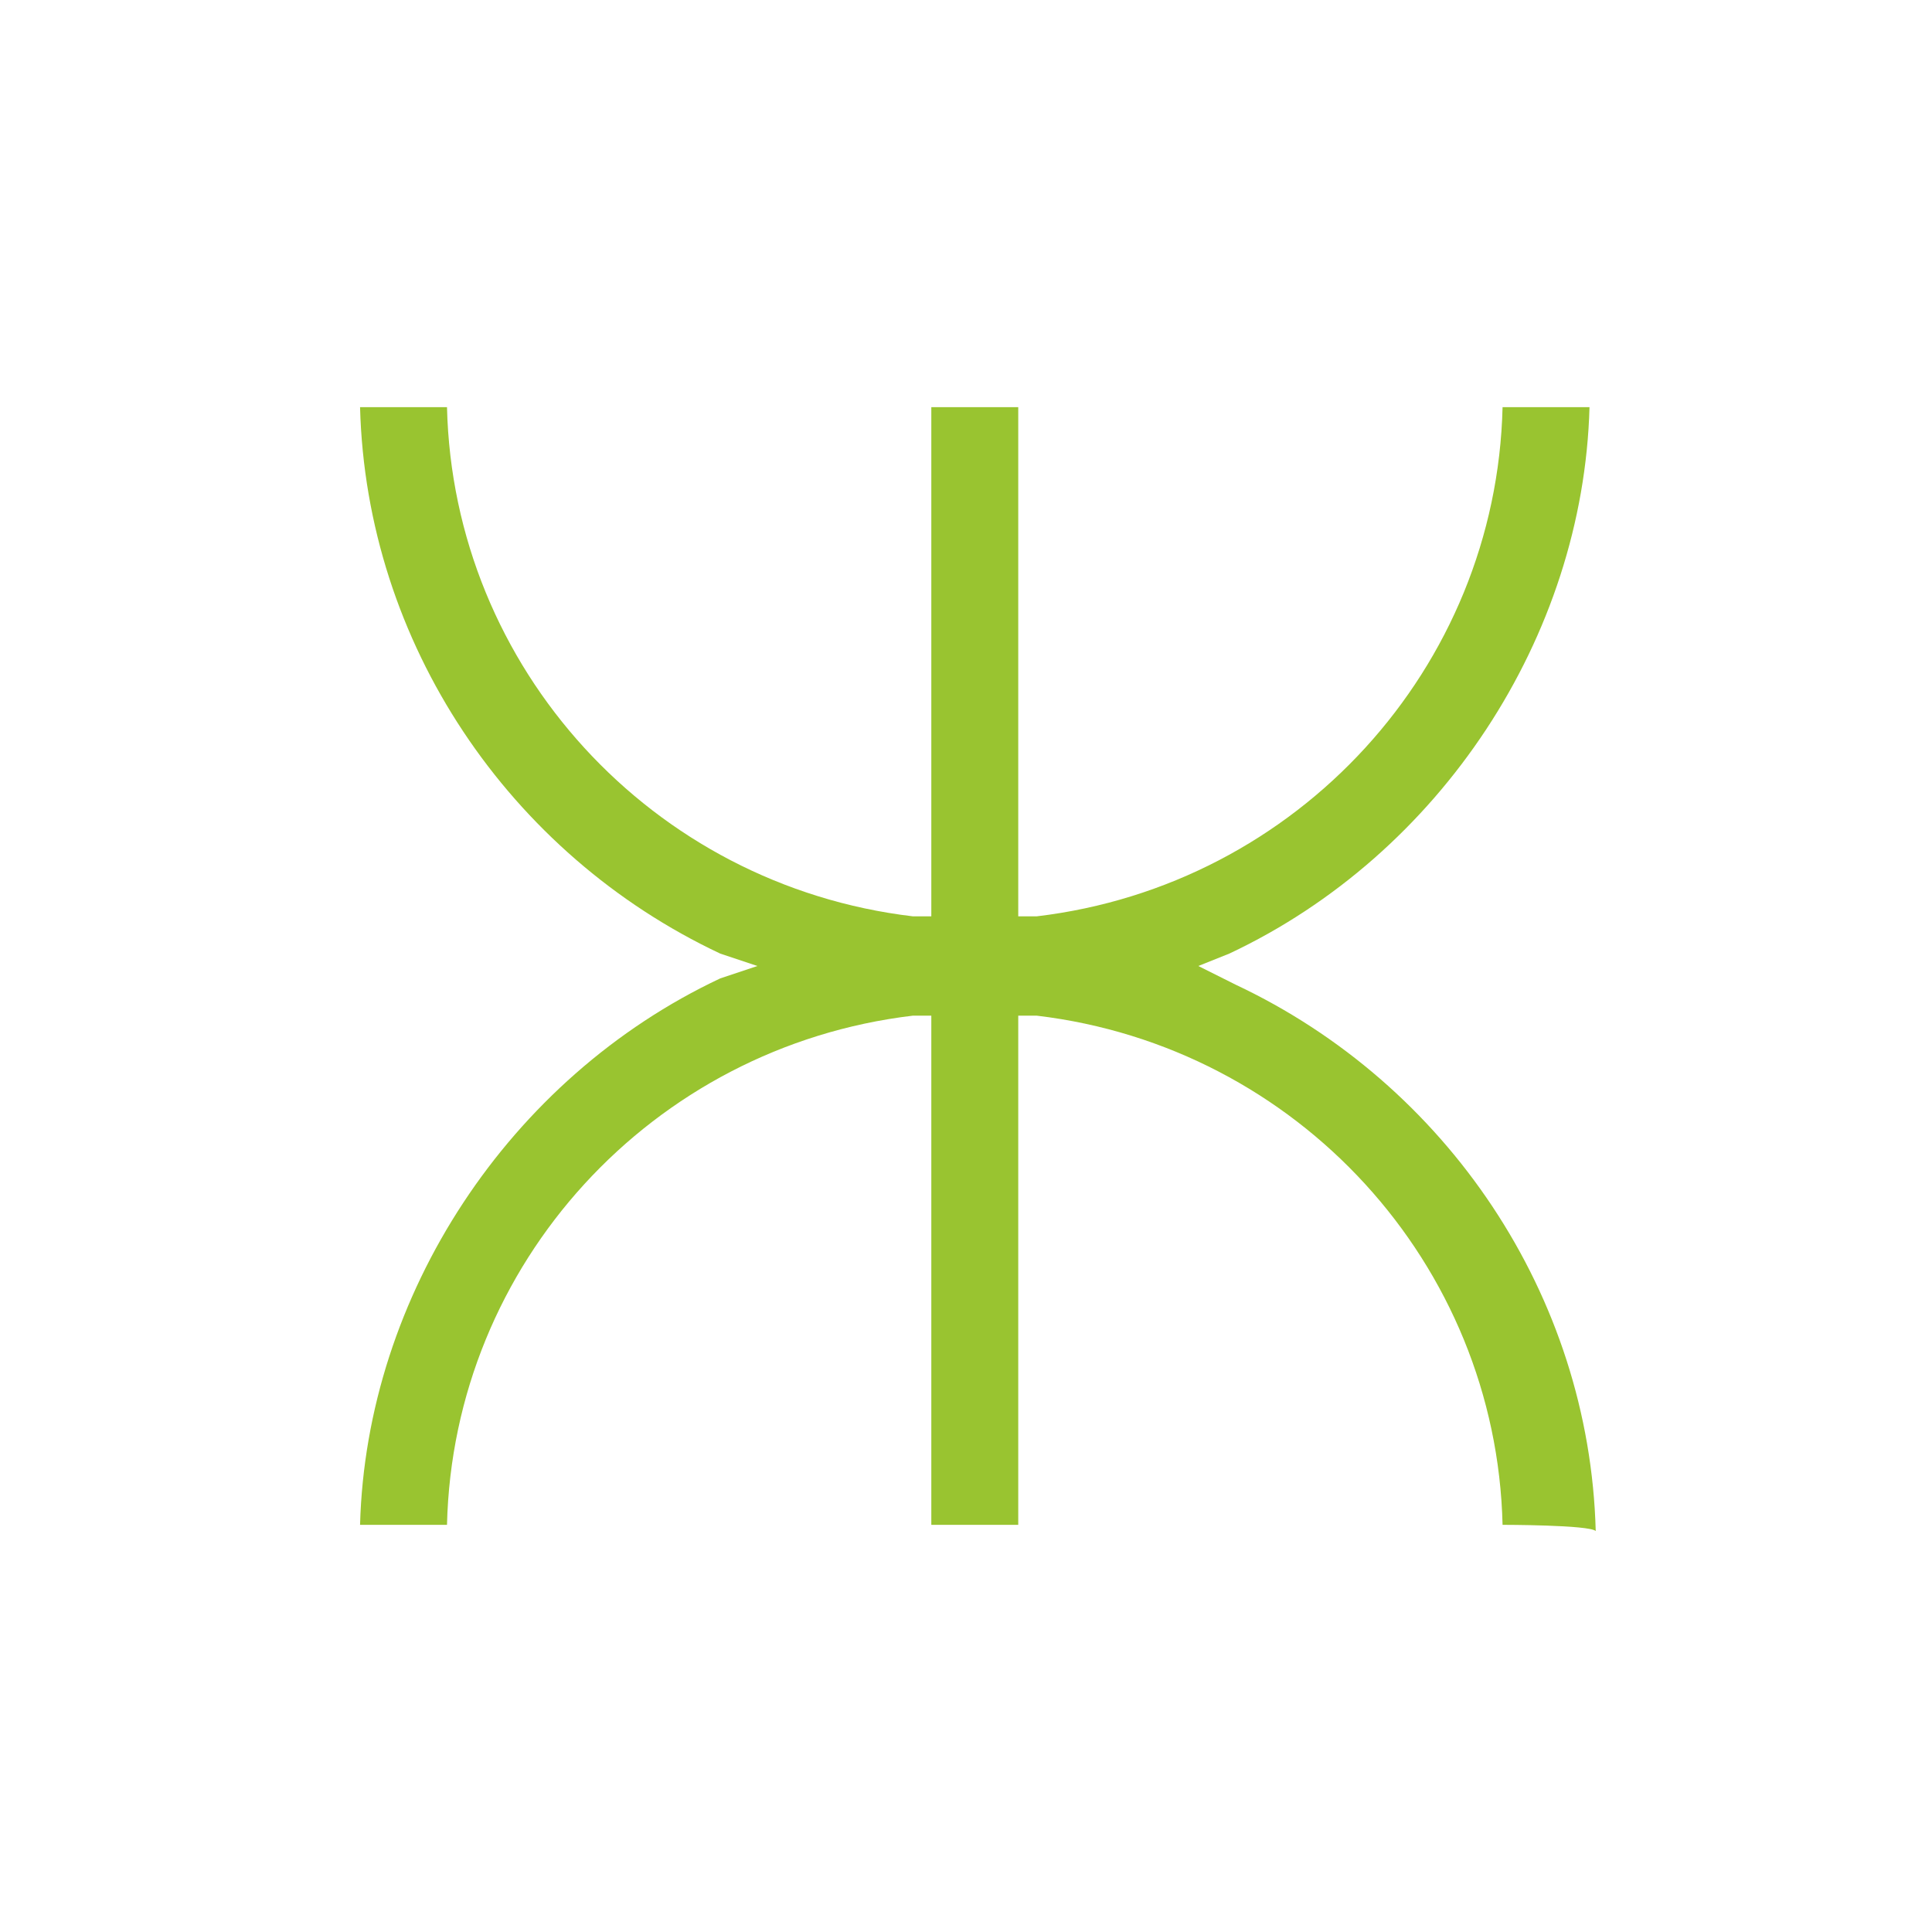 <svg width="88" height="88" viewBox="0 0 88 88" fill="none" xmlns="http://www.w3.org/2000/svg">
<path d="M68.44 69.454C68.157 57.576 59.107 47.677 47.228 46.263H46.38V69.454H42.42V46.263H41.572C29.693 47.677 20.642 57.576 20.36 69.454H16.4C16.683 58.99 23.188 49.091 32.804 44.566L34.501 44L32.804 43.434C23.188 38.909 16.683 29.293 16.4 18.546H20.36C20.642 30.424 29.693 40.323 41.572 41.737H42.42V18.546H46.38V41.737H47.228C59.107 40.323 68.157 30.424 68.44 18.546H72.4C72.117 29.01 65.612 38.909 55.996 43.434L54.582 44L56.279 44.849C65.895 49.374 72.4 58.99 72.683 69.737C72.4 69.454 68.44 69.454 68.44 69.454Z" fill="#99C430"/>
</svg>
